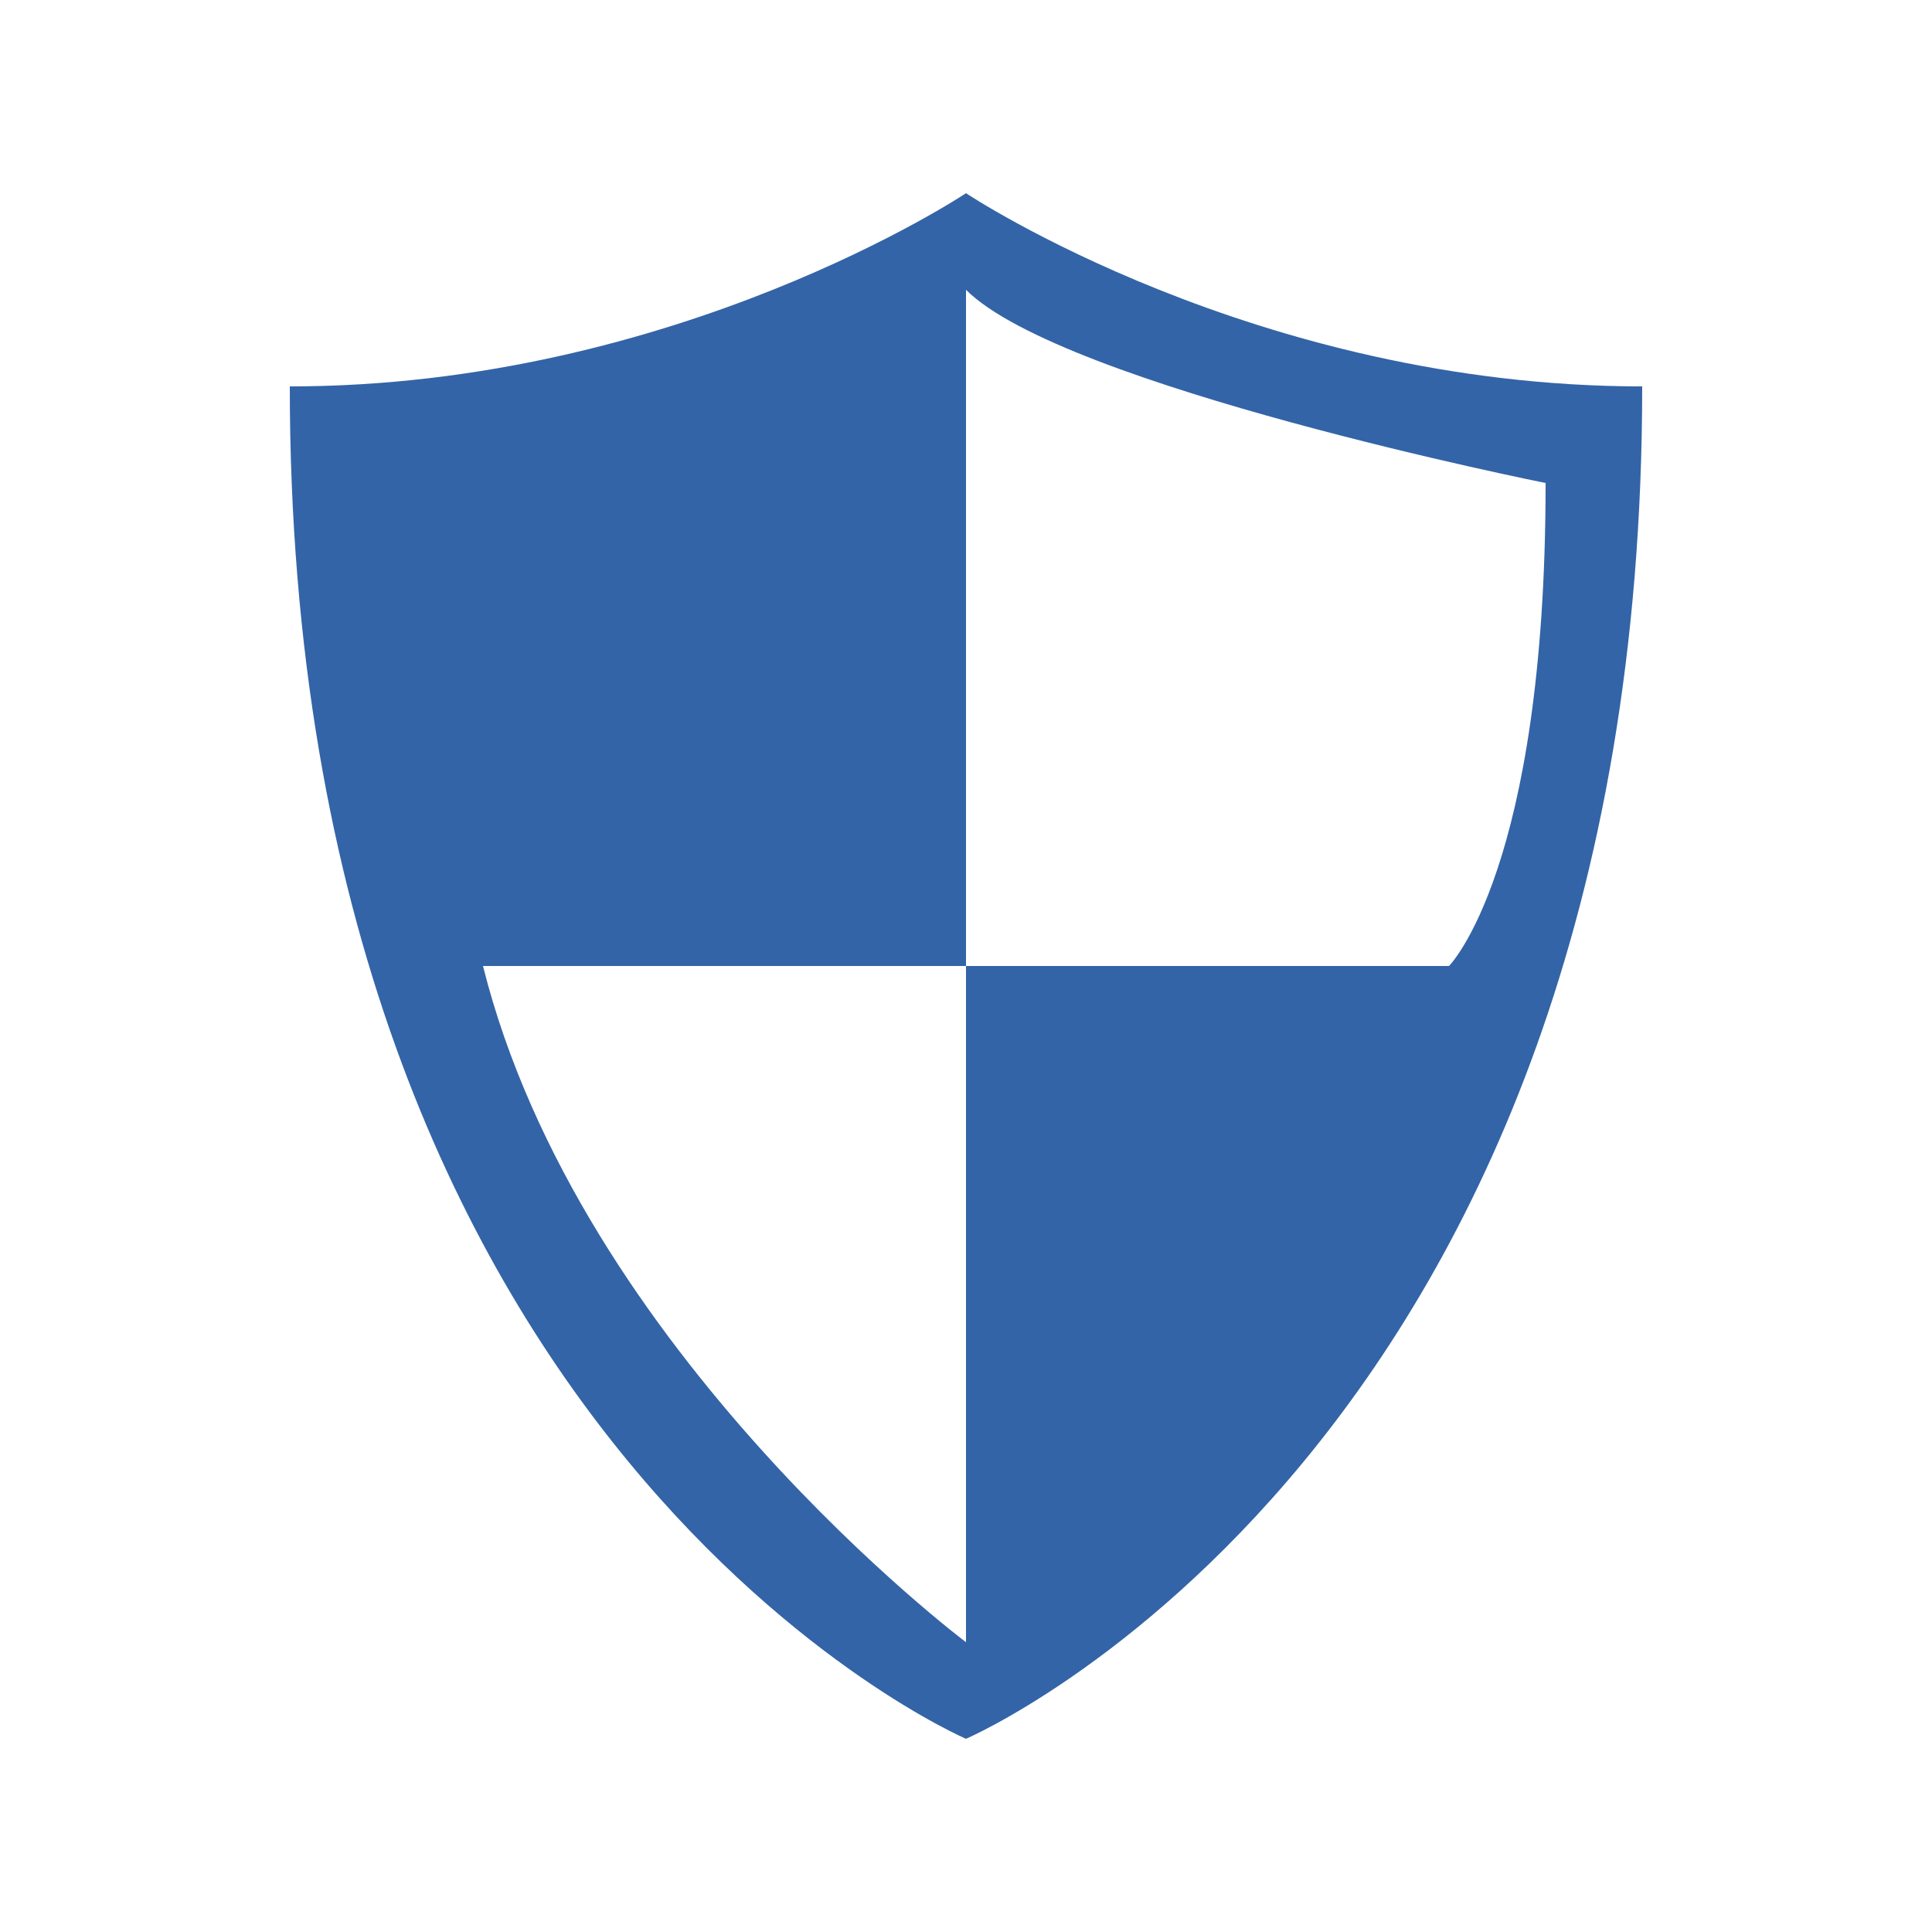 <svg width="80" height="80" viewBox="0 0 80 80" fill="none" xmlns="http://www.w3.org/2000/svg">
<path d="M40 8C40 8 52 16 68 16C68 60 40 72 40 72C40 72 12 60 12 16C28 16 40 8 40 8ZM40 40H60C60 40 64 36 64 20C64 20 44 16 40 12V40ZM40 40H20C24 56 40 68 40 68V40Z" fill="#3364A7"/>
</svg>

